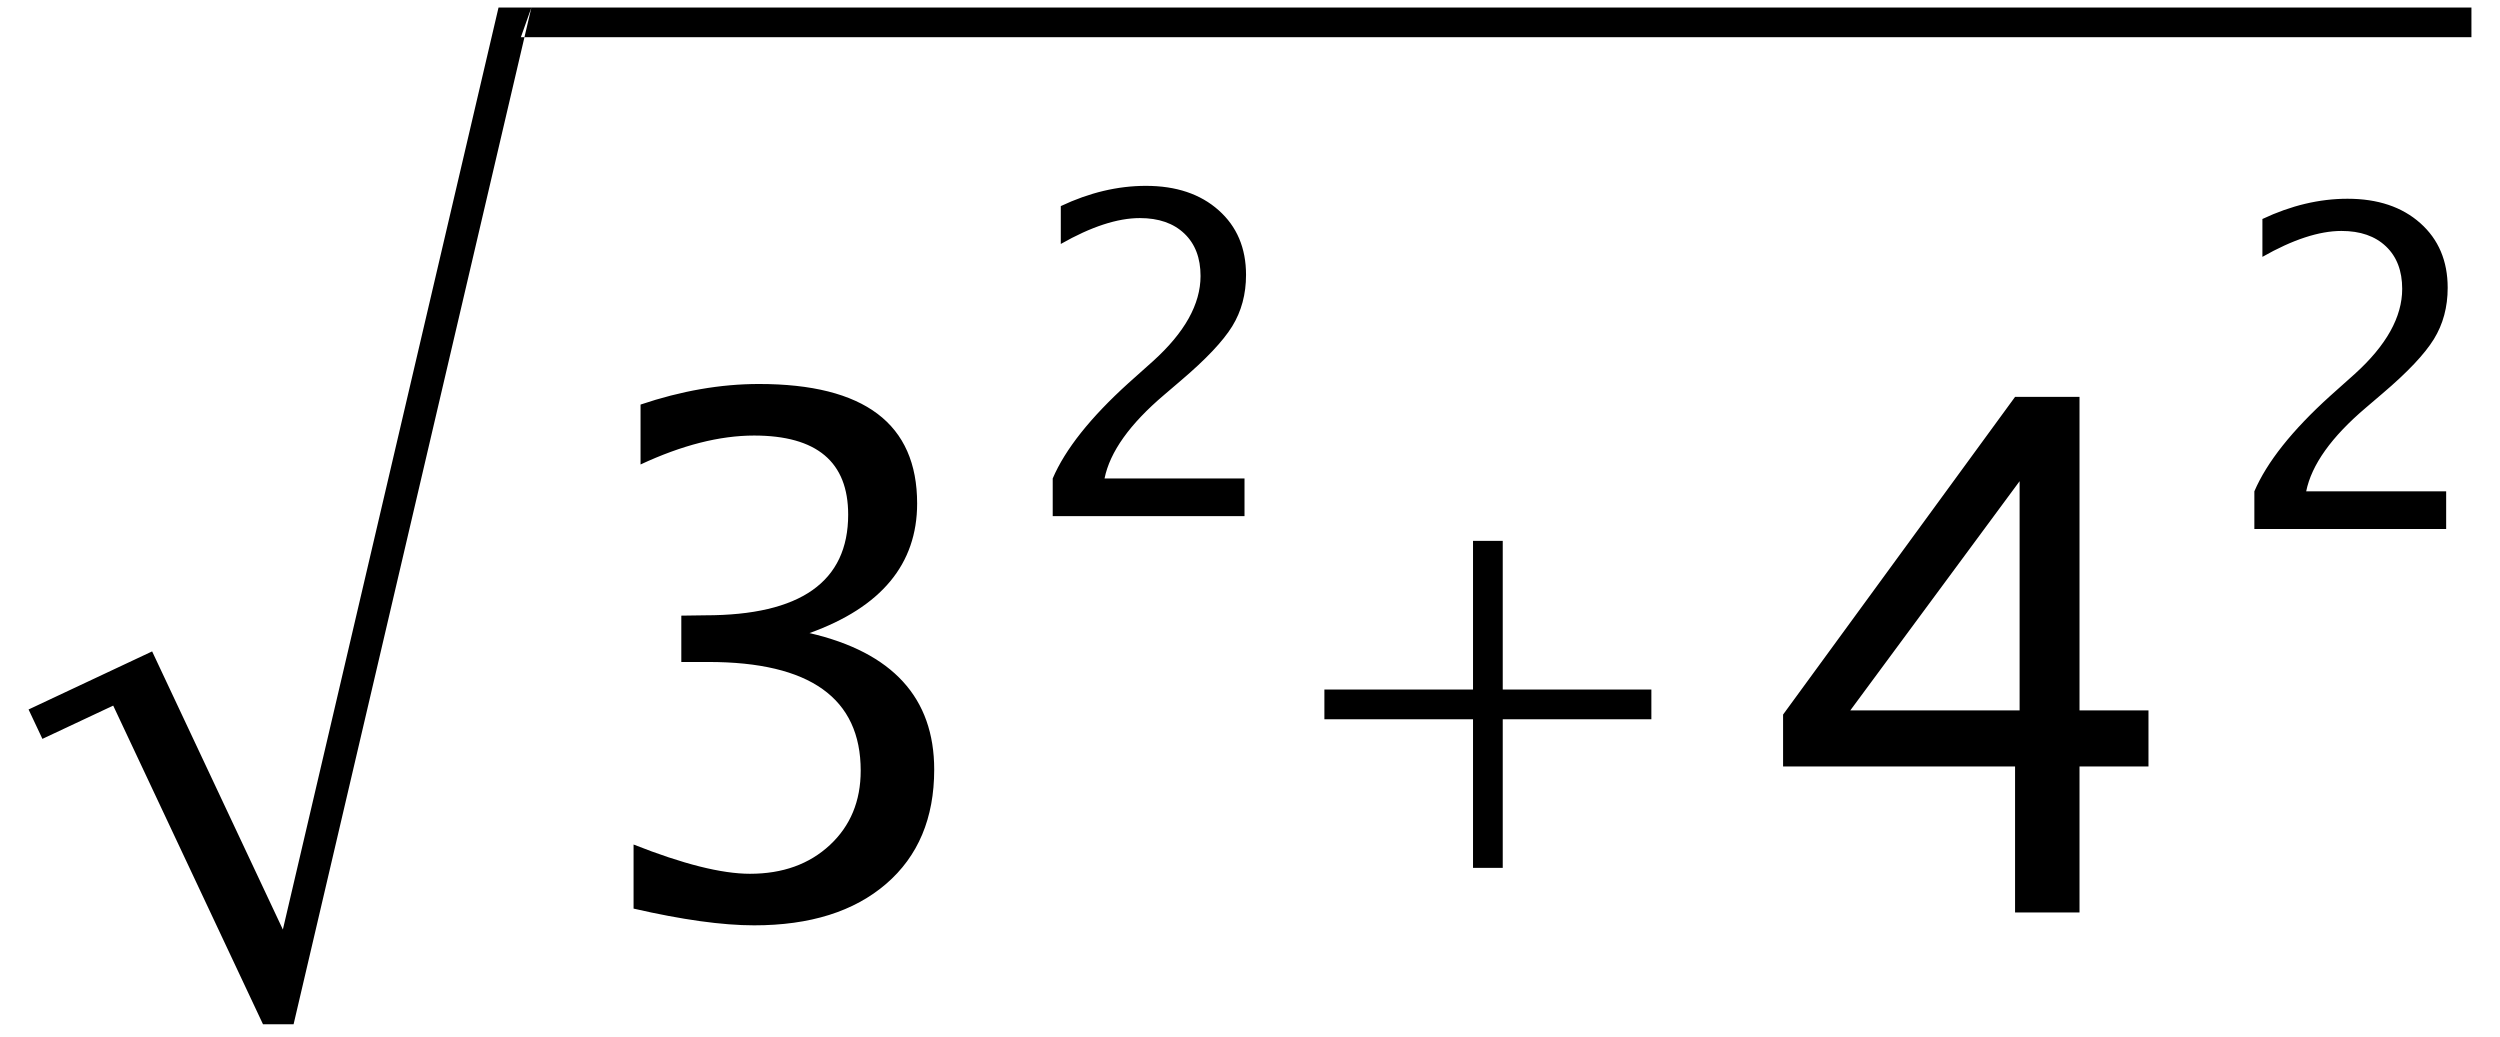 <?xml version="1.0" encoding="UTF-8" standalone="no"?>
<svg width="82px" height="34px" viewBox="0 0 82 34" version="1.1" xmlns="http://www.w3.org/2000/svg" xmlns:xlink="http://www.w3.org/1999/xlink" xmlns:sketch="http://www.bohemiancoding.com/sketch/ns">
    <!-- Generator: Sketch 3.5.1 (25234) - http://www.bohemiancoding.com/sketch -->
    <title>hypotenus-calculation</title>
    <desc>Created with Sketch.</desc>
    <defs></defs>
    <g id="stickiness" stroke="none" stroke-width="1" fill="none" fill-rule="evenodd" sketch:type="MSPage">
        <g id="hypotenus-calculation" sketch:type="MSLayerGroup" fill="#000000">
            <path d="M16.352,0.246 L17.43,0.246 L9.63,33.595 L8.626,33.595 L3.713,23.144 L1.391,24.235 L0.937,23.271 L4.99,21.366 L9.278,30.489 L16.352,0.246 Z M17.43,0.246 L81.063,0.246 L81.063,1.221 L17.084,1.221 L17.43,0.246 Z M20.781,29.802 L20.781,27.7 C22.396,28.34 23.668,28.66 24.598,28.66 C25.672,28.66 26.546,28.345 27.22,27.717 C27.894,27.089 28.231,26.276 28.231,25.278 C28.231,22.901 26.567,21.713 23.238,21.713 L22.347,21.713 L22.347,20.193 L23.135,20.182 C26.258,20.182 27.82,19.081 27.82,16.88 C27.82,15.151 26.791,14.286 24.735,14.286 C23.607,14.286 22.366,14.602 21.01,15.235 L21.01,13.27 C22.343,12.82 23.638,12.595 24.895,12.595 C28.353,12.595 30.082,13.902 30.082,16.514 C30.082,18.502 28.905,19.919 26.551,20.765 C29.278,21.397 30.642,22.89 30.642,25.243 C30.642,26.835 30.116,28.085 29.065,28.991 C28.014,29.897 26.57,30.351 24.735,30.351 C23.691,30.351 22.373,30.168 20.781,29.802 L20.781,29.802 Z M34.529,16.929 L34.529,15.693 C34.939,14.736 35.767,13.694 37.014,12.565 L37.821,11.844 C38.859,10.906 39.378,9.976 39.378,9.052 C39.378,8.462 39.201,7.998 38.846,7.66 C38.491,7.322 38.005,7.153 37.386,7.153 C36.653,7.153 35.788,7.436 34.794,8.002 L34.794,6.76 C35.731,6.317 36.662,6.096 37.586,6.096 C38.576,6.096 39.371,6.362 39.971,6.896 C40.571,7.429 40.87,8.136 40.87,9.016 C40.87,9.65 40.719,10.211 40.417,10.702 C40.115,11.192 39.552,11.787 38.728,12.487 L38.185,12.951 C37.057,13.908 36.405,14.822 36.229,15.693 L40.82,15.693 L40.82,16.929 L34.529,16.929 Z M43.44,23.591 L48.315,23.591 L48.315,28.465 L49.29,28.465 L49.29,23.591 L54.165,23.591 L54.165,22.616 L49.29,22.616 L49.29,17.741 L48.315,17.741 L48.315,22.616 L43.44,22.616 L43.44,23.591 Z M66.094,29.928 L66.094,25.141 L58.485,25.141 L58.485,23.438 L66.094,13.018 L68.208,13.018 L68.208,23.301 L70.47,23.301 L70.47,25.141 L68.208,25.141 L68.208,29.928 L66.094,29.928 Z M60.69,23.301 L66.243,23.301 L66.243,15.783 L60.69,23.301 Z M73.943,17.351 L73.943,16.116 C74.353,15.159 75.181,14.116 76.428,12.988 L77.235,12.267 C78.273,11.329 78.792,10.398 78.792,9.475 C78.792,8.885 78.615,8.42 78.26,8.082 C77.905,7.744 77.418,7.575 76.8,7.575 C76.067,7.575 75.202,7.859 74.207,8.425 L74.207,7.183 C75.145,6.74 76.076,6.519 77,6.519 C77.99,6.519 78.785,6.785 79.385,7.318 C79.984,7.851 80.284,8.558 80.284,9.439 C80.284,10.072 80.133,10.634 79.831,11.124 C79.529,11.615 78.966,12.21 78.142,12.91 L77.599,13.374 C76.471,14.331 75.819,15.245 75.643,16.116 L80.234,16.116 L80.234,17.351 L73.943,17.351 Z" id="Fill-2" sketch:type="MSShapeGroup"></path>
        </g>
    </g>
</svg>